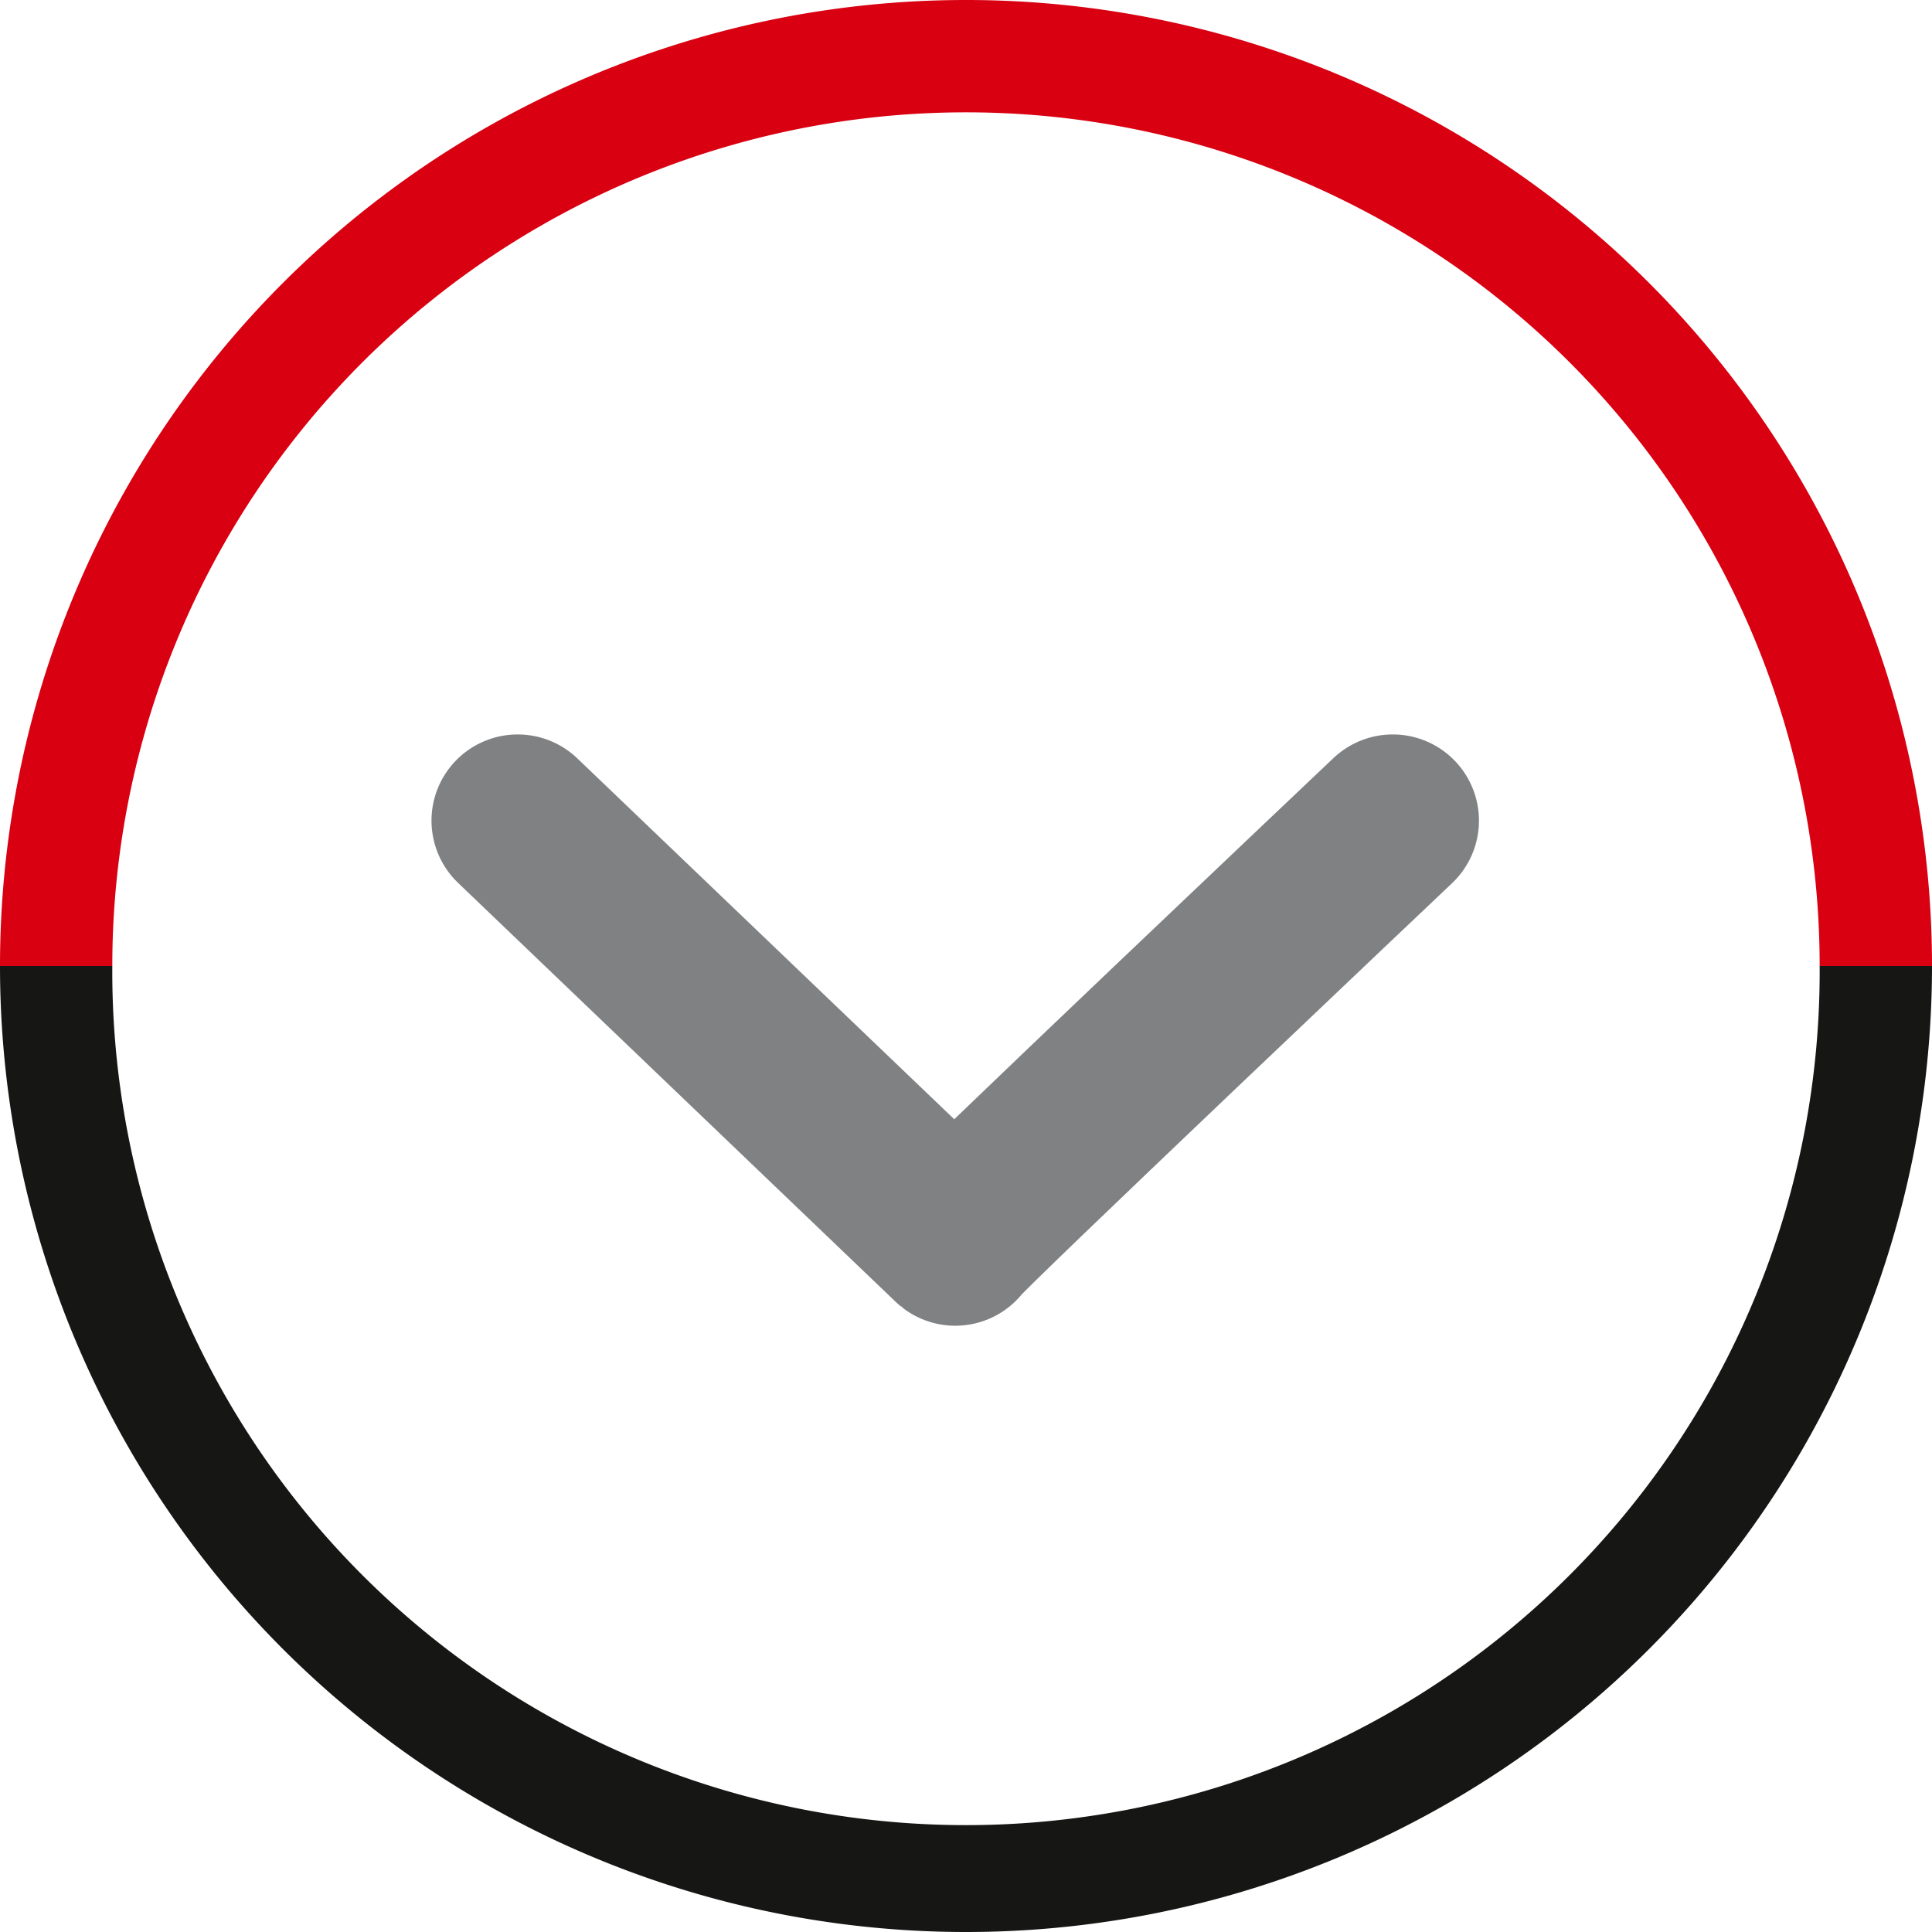 <svg xmlns="http://www.w3.org/2000/svg" width="56.032" height="56.032" viewBox="0 0 56.032 56.032">
  <g id="seta_baixo" transform="translate(-932 -952)">
    <g id="Grupo_4" data-name="Grupo 4" transform="translate(911.162 950.671)">
      <path id="Caminho_74" data-name="Caminho 74" d="M48.854,4.587A24.758,24.758,0,0,1,73.612,29.345H76.87a28.016,28.016,0,0,0-56.032,0h3.257A24.759,24.759,0,0,1,48.854,4.587Z" fill="#d80011"/>
      <path id="Caminho_75" data-name="Caminho 75" d="M48.854,57.361A28.016,28.016,0,0,0,76.87,29.345H73.612a24.759,24.759,0,1,1-49.517,0H20.838A28.016,28.016,0,0,0,48.854,57.361Z" fill="#161615"/>
    </g>
    <path id="Caminho_76" data-name="Caminho 76" d="M4784.014,887.8l12.69,12.149c-.076-.059,12.689-12.149,12.689-12.149" transform="translate(-3837 88)" fill="none" stroke="#808183" stroke-linecap="round" stroke-linejoin="round" stroke-width="5"/>
  </g>
</svg>
